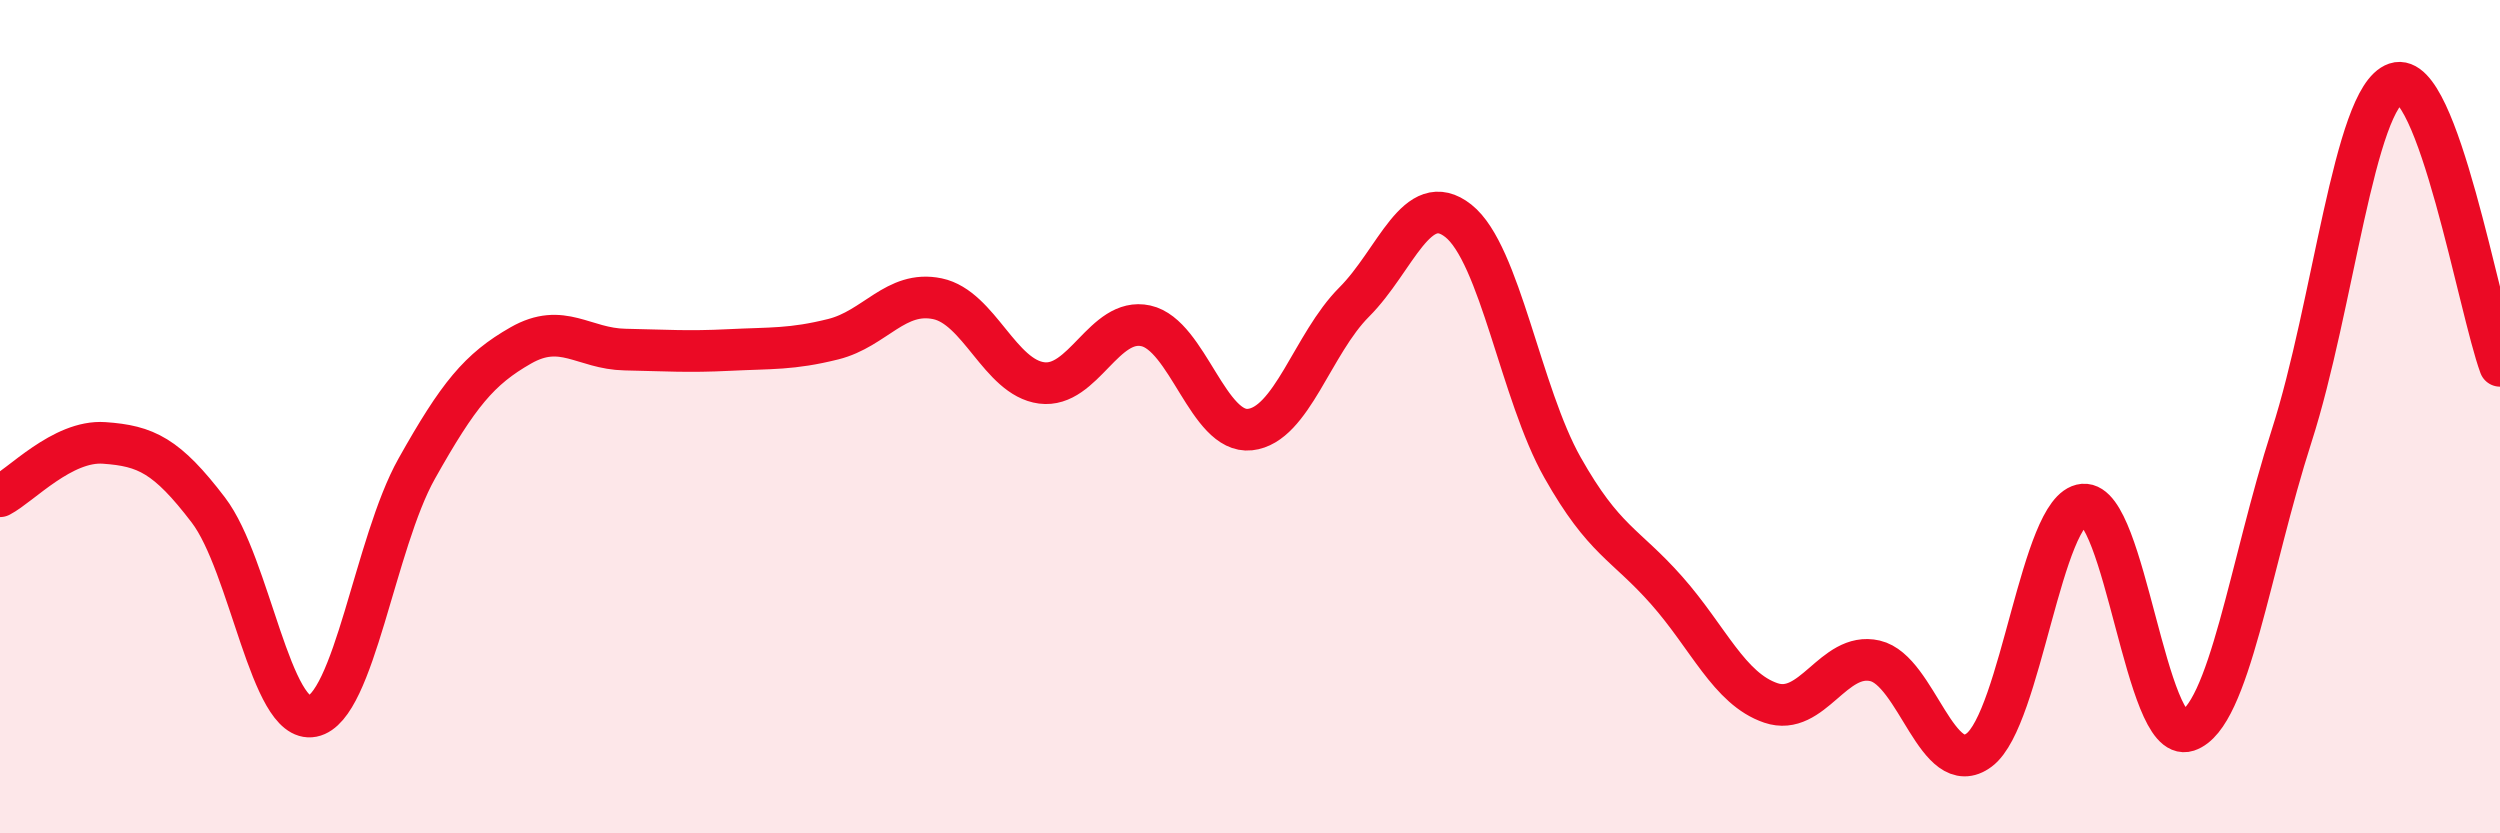 
    <svg width="60" height="20" viewBox="0 0 60 20" xmlns="http://www.w3.org/2000/svg">
      <path
        d="M 0,11.91 C 0.5,11.65 1.5,10.56 2.5,10.63 C 3.5,10.7 4,10.93 5,12.24 C 6,13.55 6.5,17.39 7.5,17.19 C 8.5,16.99 9,13.03 10,11.25 C 11,9.47 11.5,8.86 12.5,8.29 C 13.5,7.72 14,8.37 15,8.39 C 16,8.41 16.5,8.45 17.5,8.4 C 18.5,8.35 19,8.39 20,8.14 C 21,7.89 21.5,6.96 22.5,7.17 C 23.5,7.38 24,9.06 25,9.19 C 26,9.32 26.5,7.6 27.5,7.82 C 28.5,8.04 29,10.42 30,10.31 C 31,10.2 31.5,8.25 32.5,7.25 C 33.5,6.25 34,4.51 35,5.3 C 36,6.09 36.5,9.45 37.5,11.22 C 38.5,12.99 39,13.04 40,14.17 C 41,15.3 41.5,16.53 42.5,16.87 C 43.5,17.21 44,15.63 45,15.86 C 46,16.09 46.5,18.75 47.5,18 C 48.5,17.25 49,12.2 50,12.11 C 51,12.02 51.5,17.87 52.5,17.54 C 53.5,17.21 54,13.57 55,10.46 C 56,7.35 56.5,2.34 57.5,2 C 58.5,1.66 59.5,7.42 60,8.78L60 20L0 20Z"
        fill="#EB0A25"
        opacity="0.1"
        stroke-linecap="round"
        stroke-linejoin="round"
      />
      <path
        d="M 0,11.91 C 0.5,11.65 1.5,10.56 2.5,10.63 C 3.5,10.7 4,10.93 5,12.24 C 6,13.55 6.5,17.39 7.5,17.19 C 8.5,16.99 9,13.03 10,11.25 C 11,9.47 11.5,8.86 12.5,8.29 C 13.5,7.72 14,8.37 15,8.39 C 16,8.41 16.5,8.45 17.5,8.4 C 18.5,8.35 19,8.39 20,8.14 C 21,7.89 21.5,6.96 22.5,7.17 C 23.5,7.38 24,9.06 25,9.19 C 26,9.32 26.5,7.6 27.5,7.82 C 28.5,8.04 29,10.42 30,10.31 C 31,10.2 31.5,8.25 32.5,7.25 C 33.5,6.25 34,4.51 35,5.3 C 36,6.09 36.5,9.45 37.5,11.22 C 38.5,12.99 39,13.04 40,14.17 C 41,15.3 41.5,16.53 42.5,16.87 C 43.5,17.21 44,15.63 45,15.86 C 46,16.09 46.5,18.75 47.5,18 C 48.5,17.25 49,12.2 50,12.11 C 51,12.02 51.5,17.87 52.5,17.54 C 53.5,17.21 54,13.57 55,10.46 C 56,7.35 56.5,2.34 57.5,2 C 58.5,1.66 59.5,7.42 60,8.78"
        stroke="#EB0A25"
        stroke-width="1"
        fill="none"
        stroke-linecap="round"
        stroke-linejoin="round"
      />
    </svg>
  